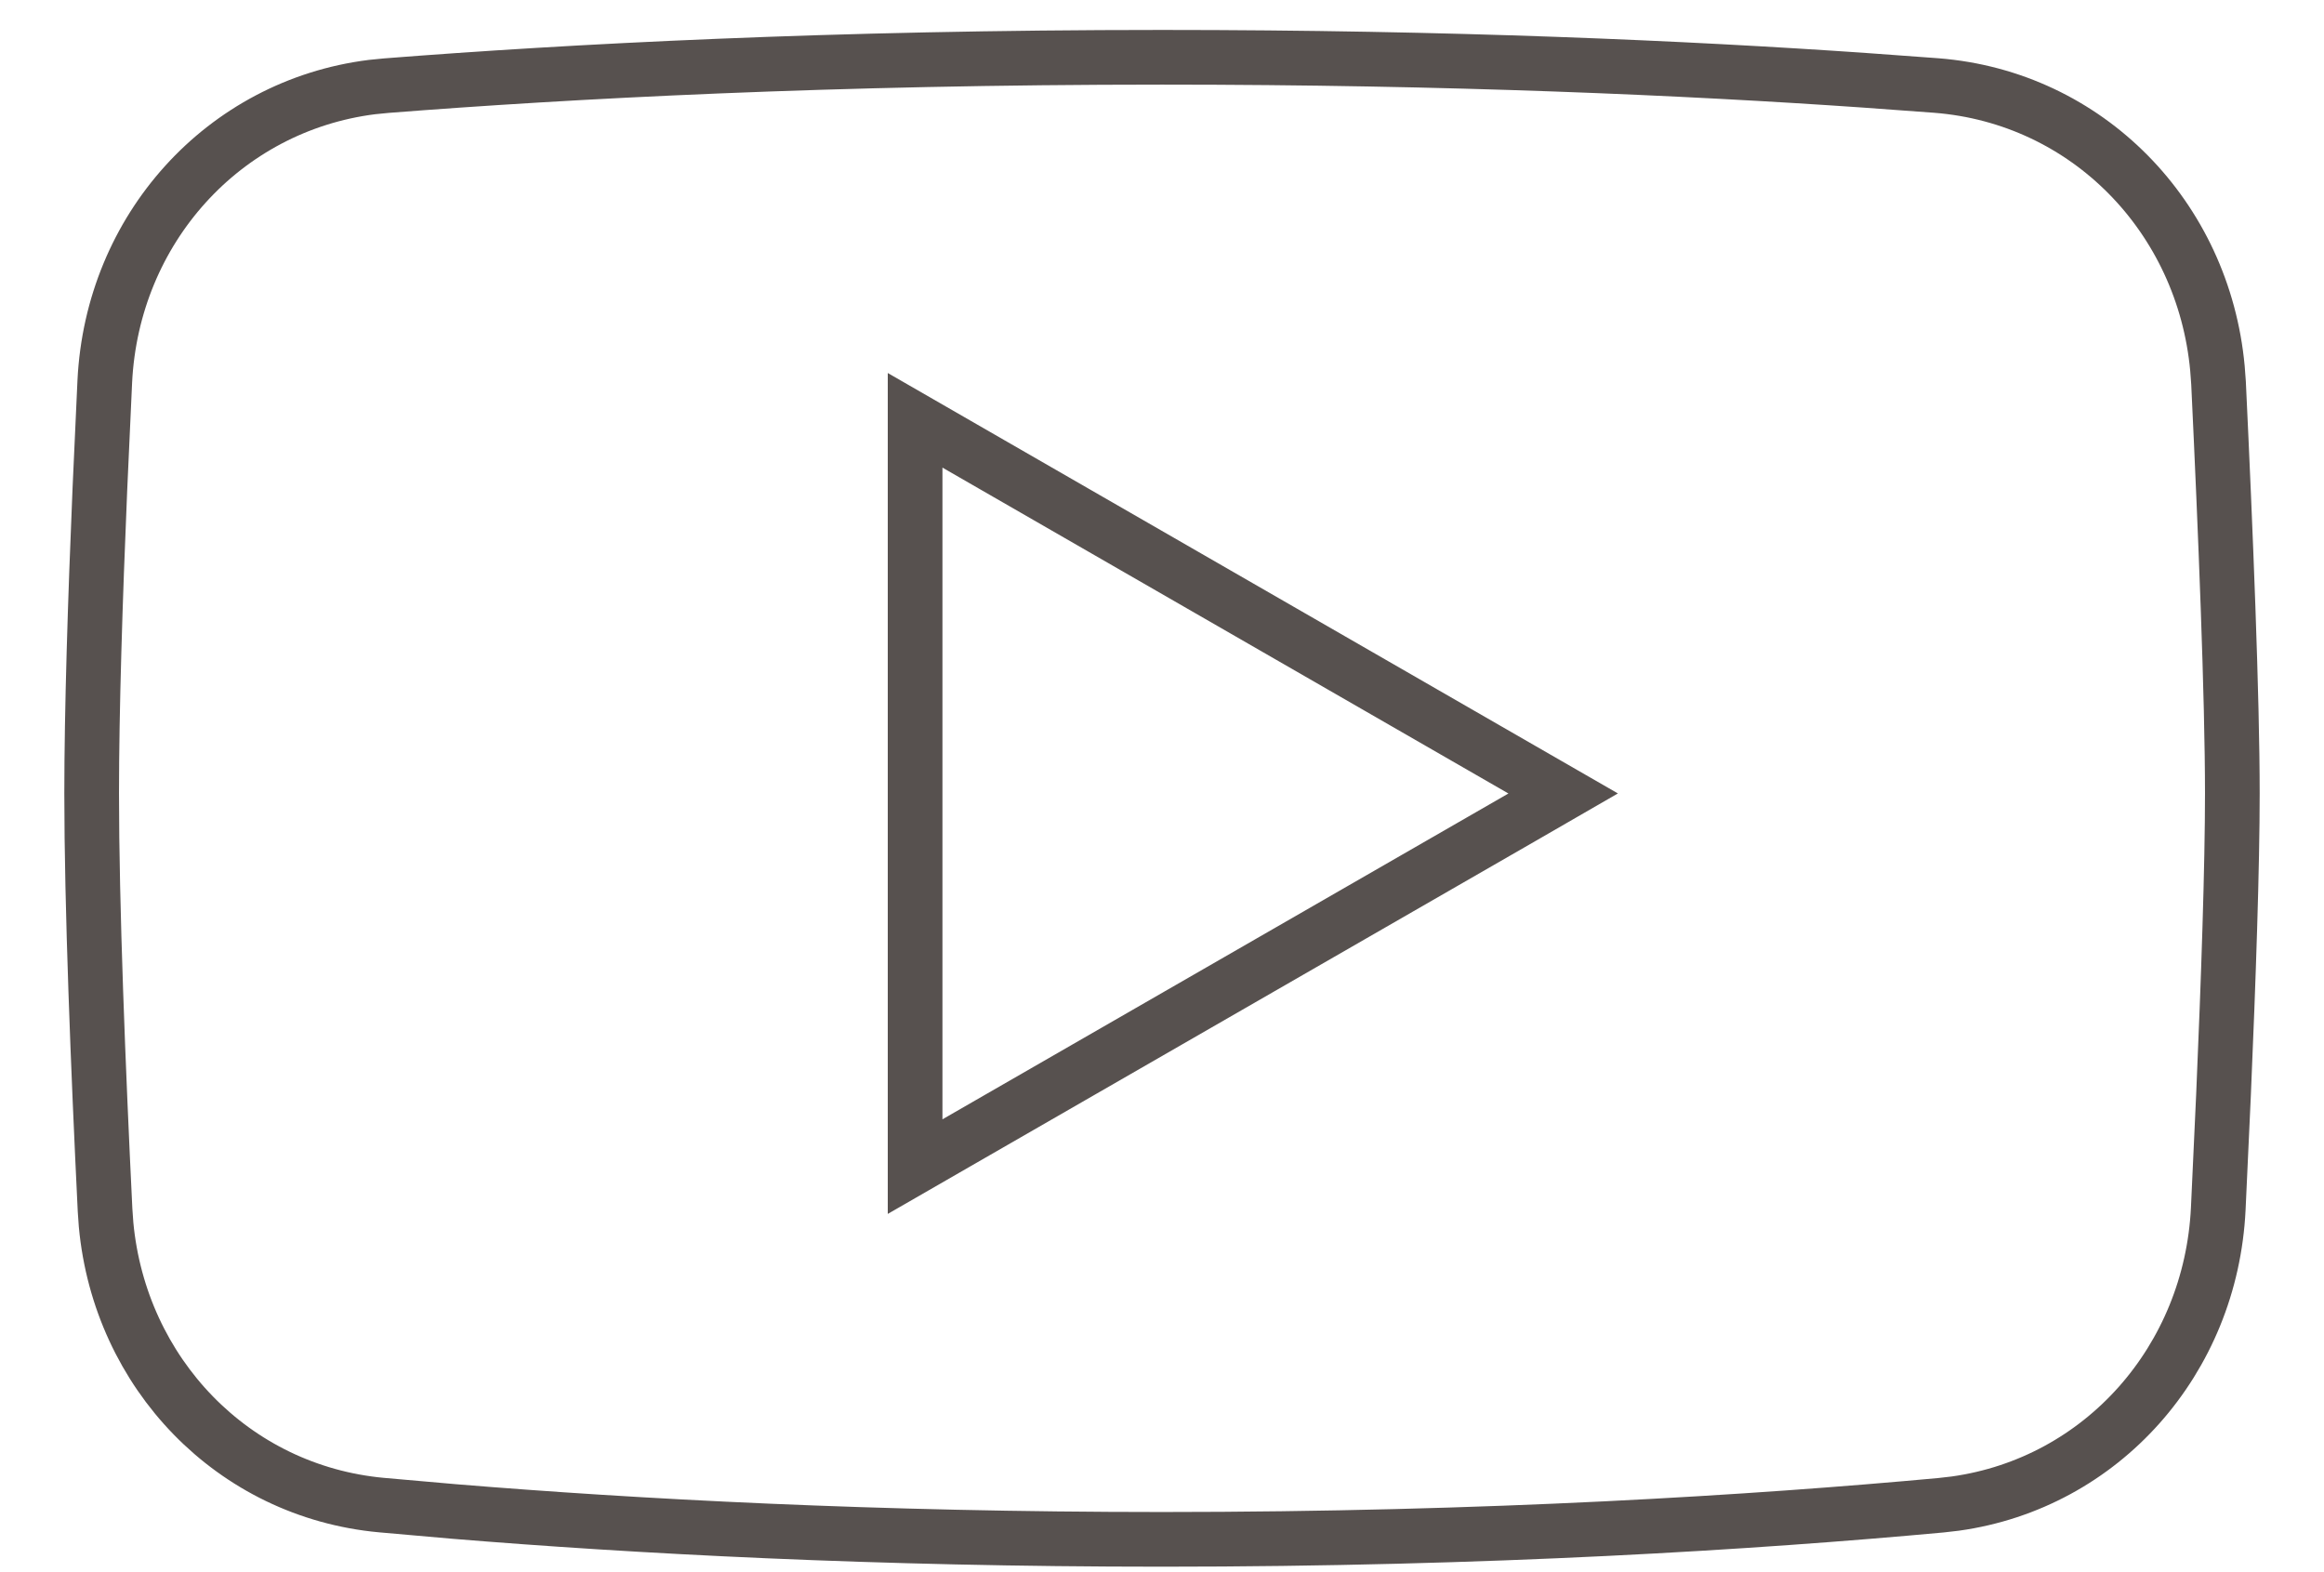  <svg width="34" height="23" viewBox="0 0 34 23" fill="none" xmlns="http://www.w3.org/2000/svg">
               <path d="M17 0.838C21.219 0.838 24.689 0.995 27.273 1.174L28.327 1.251C30.541 1.424 32.237 3.178 32.441 5.388L32.457 5.602C32.56 7.765 32.659 10.211 32.659 11.608C32.659 12.668 32.603 14.329 32.53 16.014L32.453 17.683C32.347 19.893 30.753 21.698 28.605 21.997L28.396 22.021C25.694 22.27 21.787 22.52 17 22.52C12.801 22.52 9.279 22.329 6.652 22.113L5.583 22.019H5.582C3.408 21.819 1.754 20.088 1.552 17.916L1.537 17.704C1.436 15.635 1.341 13.247 1.341 11.608C1.341 10.393 1.393 8.766 1.461 7.162L1.533 5.582C1.641 3.354 3.269 1.548 5.44 1.274L5.652 1.253C8.315 1.044 12.166 0.838 17 0.838ZM13.388 17.067L13.987 16.722L22.268 11.955L22.869 11.608L22.268 11.262L13.987 6.494L13.388 6.149V17.067Z" stroke="#57514F" stroke-width="0.8"/>
               </svg>
